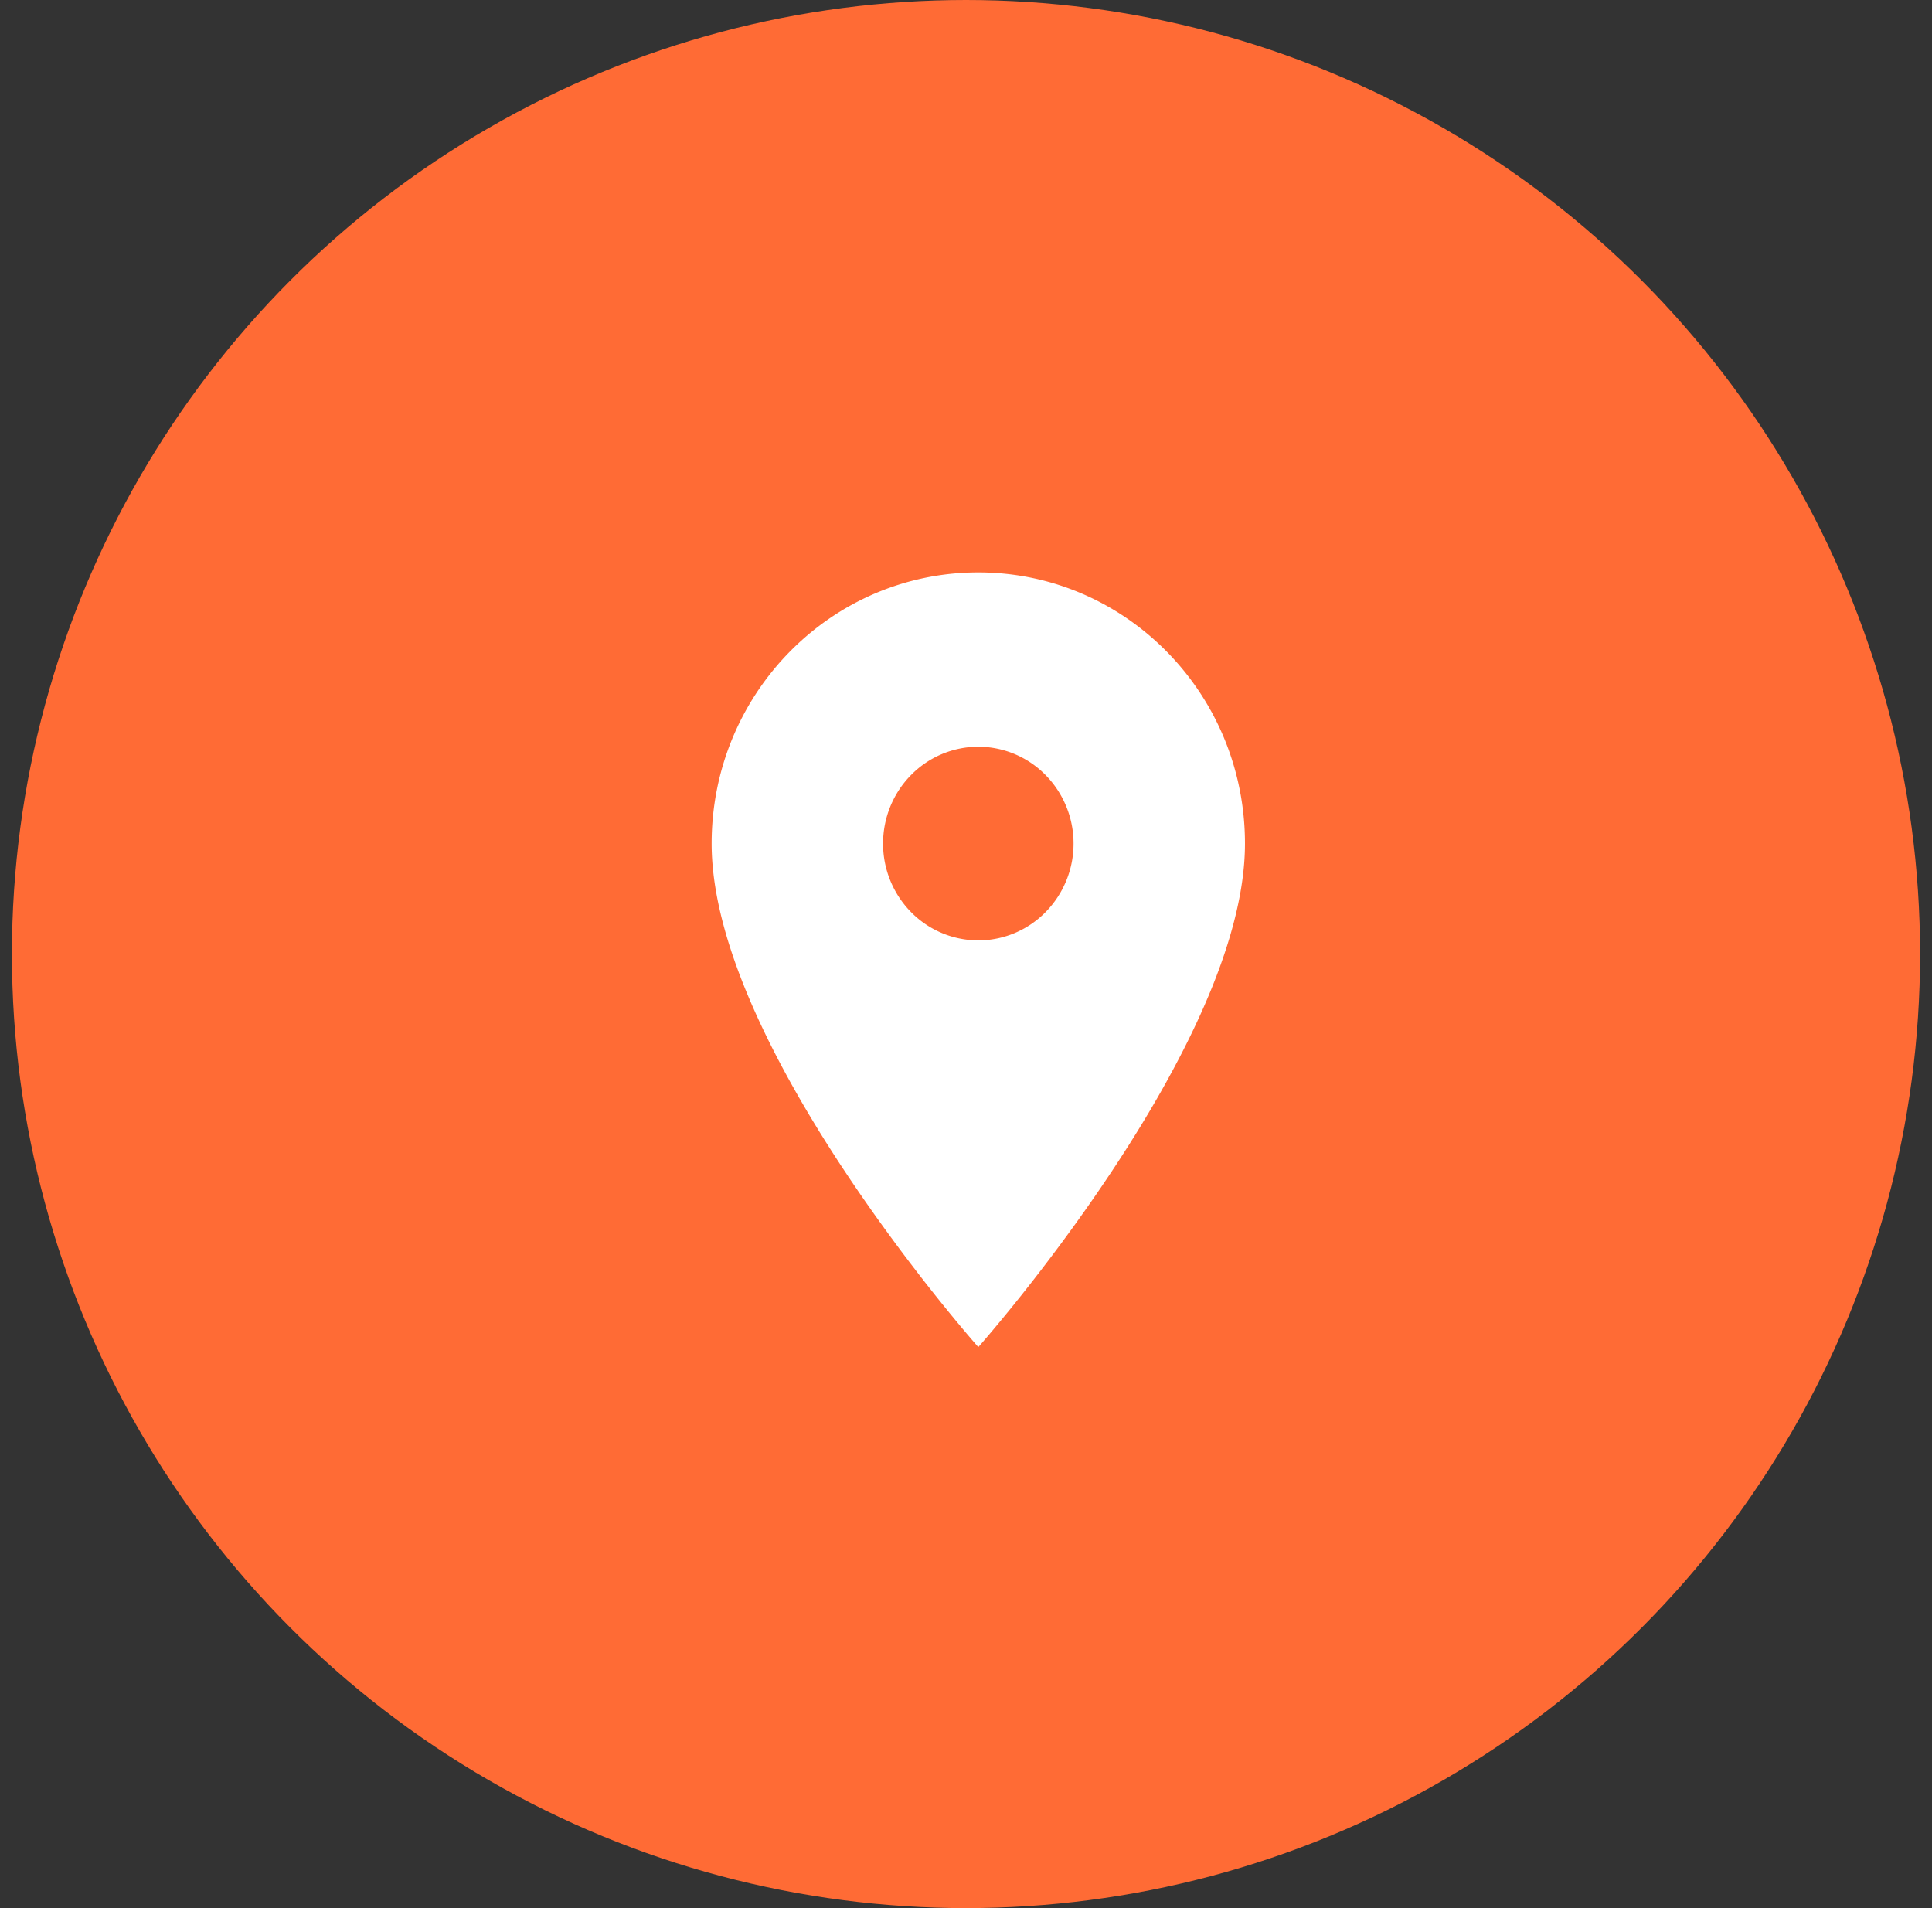 <svg xmlns="http://www.w3.org/2000/svg" width="81" height="80" fill="none"><rect width="100%" height="100%" fill="#333333" stroke="none"/><circle cx="40.5" cy="40" r="40" fill="#FF6B35"/><path fill="#fff" d="M41.016 24c-6.181 0-11.18 5.083-11.18 11.367 0 8.526 11.18 21.111 11.18 21.111s11.18-12.585 11.18-21.11c0-6.285-5-11.368-11.18-11.368zm0 15.427a3.96 3.96 0 0 1-2.823-1.189 4.095 4.095 0 0 1-1.17-2.87c0-1.077.42-2.11 1.17-2.871a3.96 3.96 0 0 1 2.823-1.19 3.96 3.96 0 0 1 2.823 1.19 4.095 4.095 0 0 1 1.17 2.87 4.09 4.09 0 0 1-1.17 2.871 3.96 3.96 0 0 1-2.823 1.19z"/></svg>